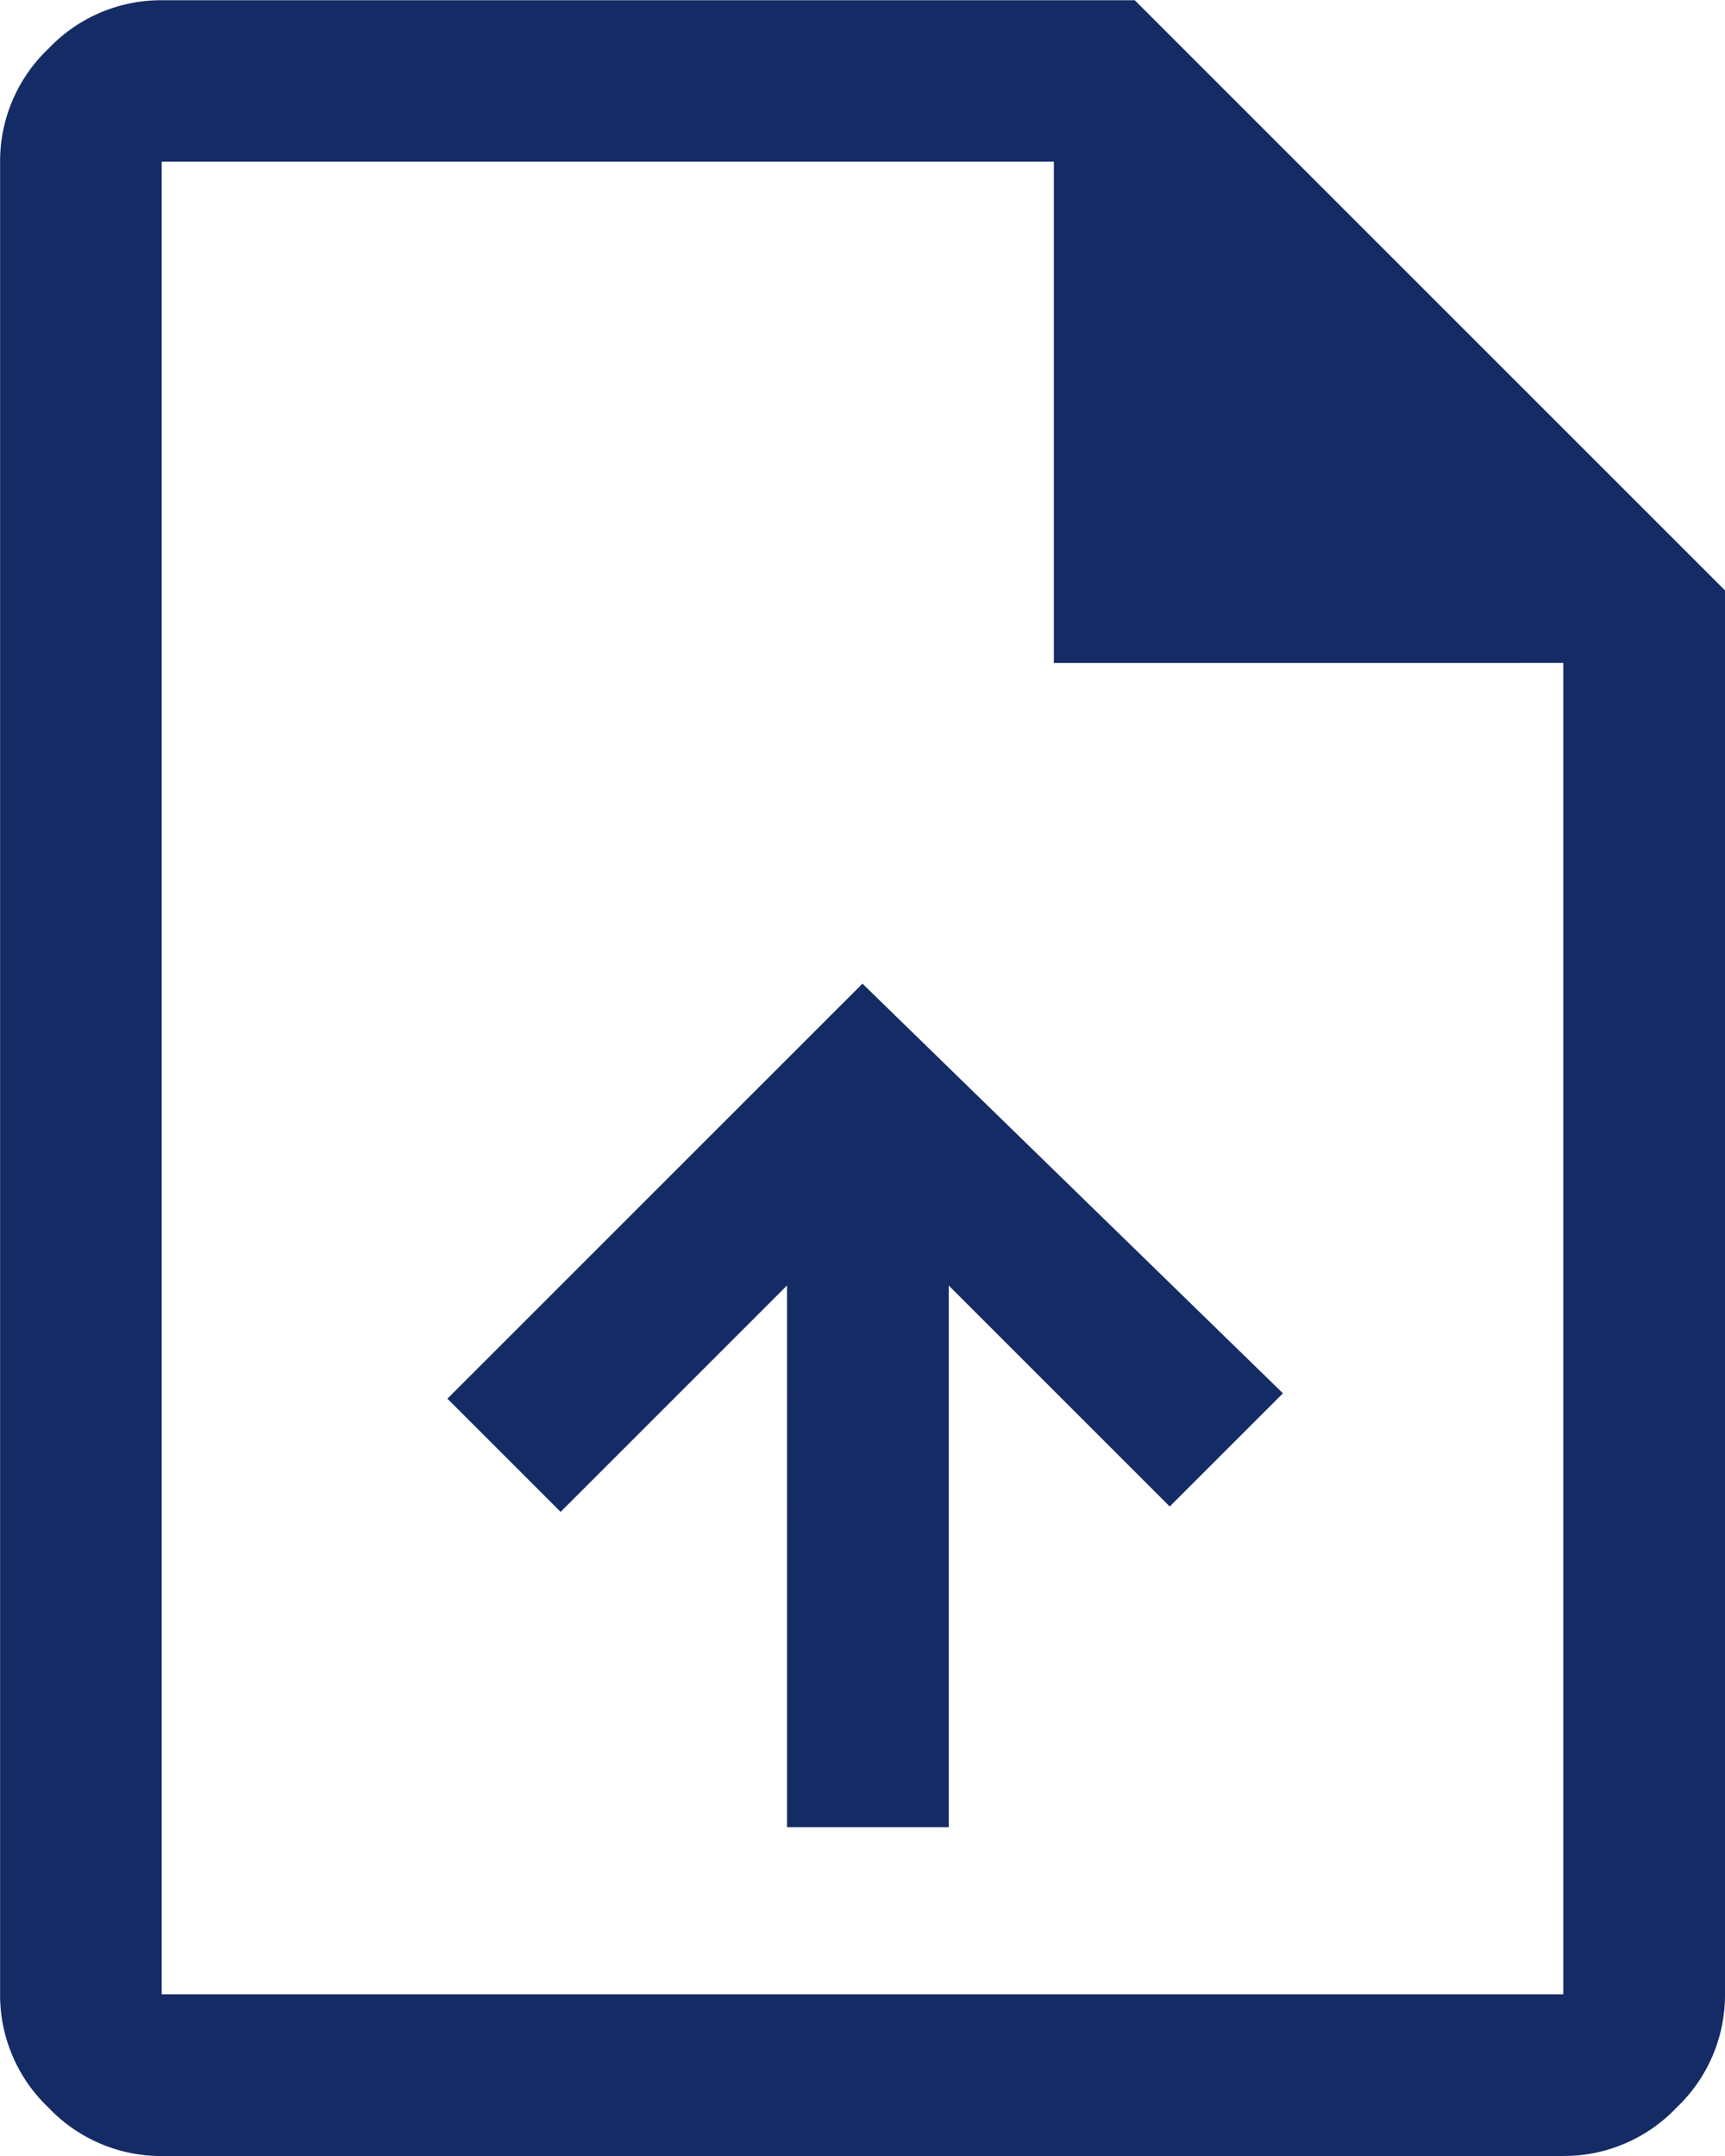 <svg xmlns="http://www.w3.org/2000/svg" width="39.19" height="48.987" viewBox="0 0 39.19 48.987">
  <path id="step3_icon" d="M55.88-167.483h3.674v-12.308l5.021,5.021,2.572-2.572-9.553-9.308-9.43,9.43,2.572,2.572,5.144-5.144Zm-14.206,7.471a3.525,3.525,0,0,1-2.572-1.1,3.525,3.525,0,0,1-1.1-2.572v-41.639a3.525,3.525,0,0,1,1.1-2.572,3.525,3.525,0,0,1,2.572-1.1H63.78l13.41,13.41v31.9a3.525,3.525,0,0,1-1.1,2.572,3.525,3.525,0,0,1-2.572,1.1Zm20.269-33.924v-11.39H41.674v41.639H73.516v-30.25Zm-20.269-11.39v0Z" transform="translate(-38 209)" fill="#152b65"/>
</svg>
